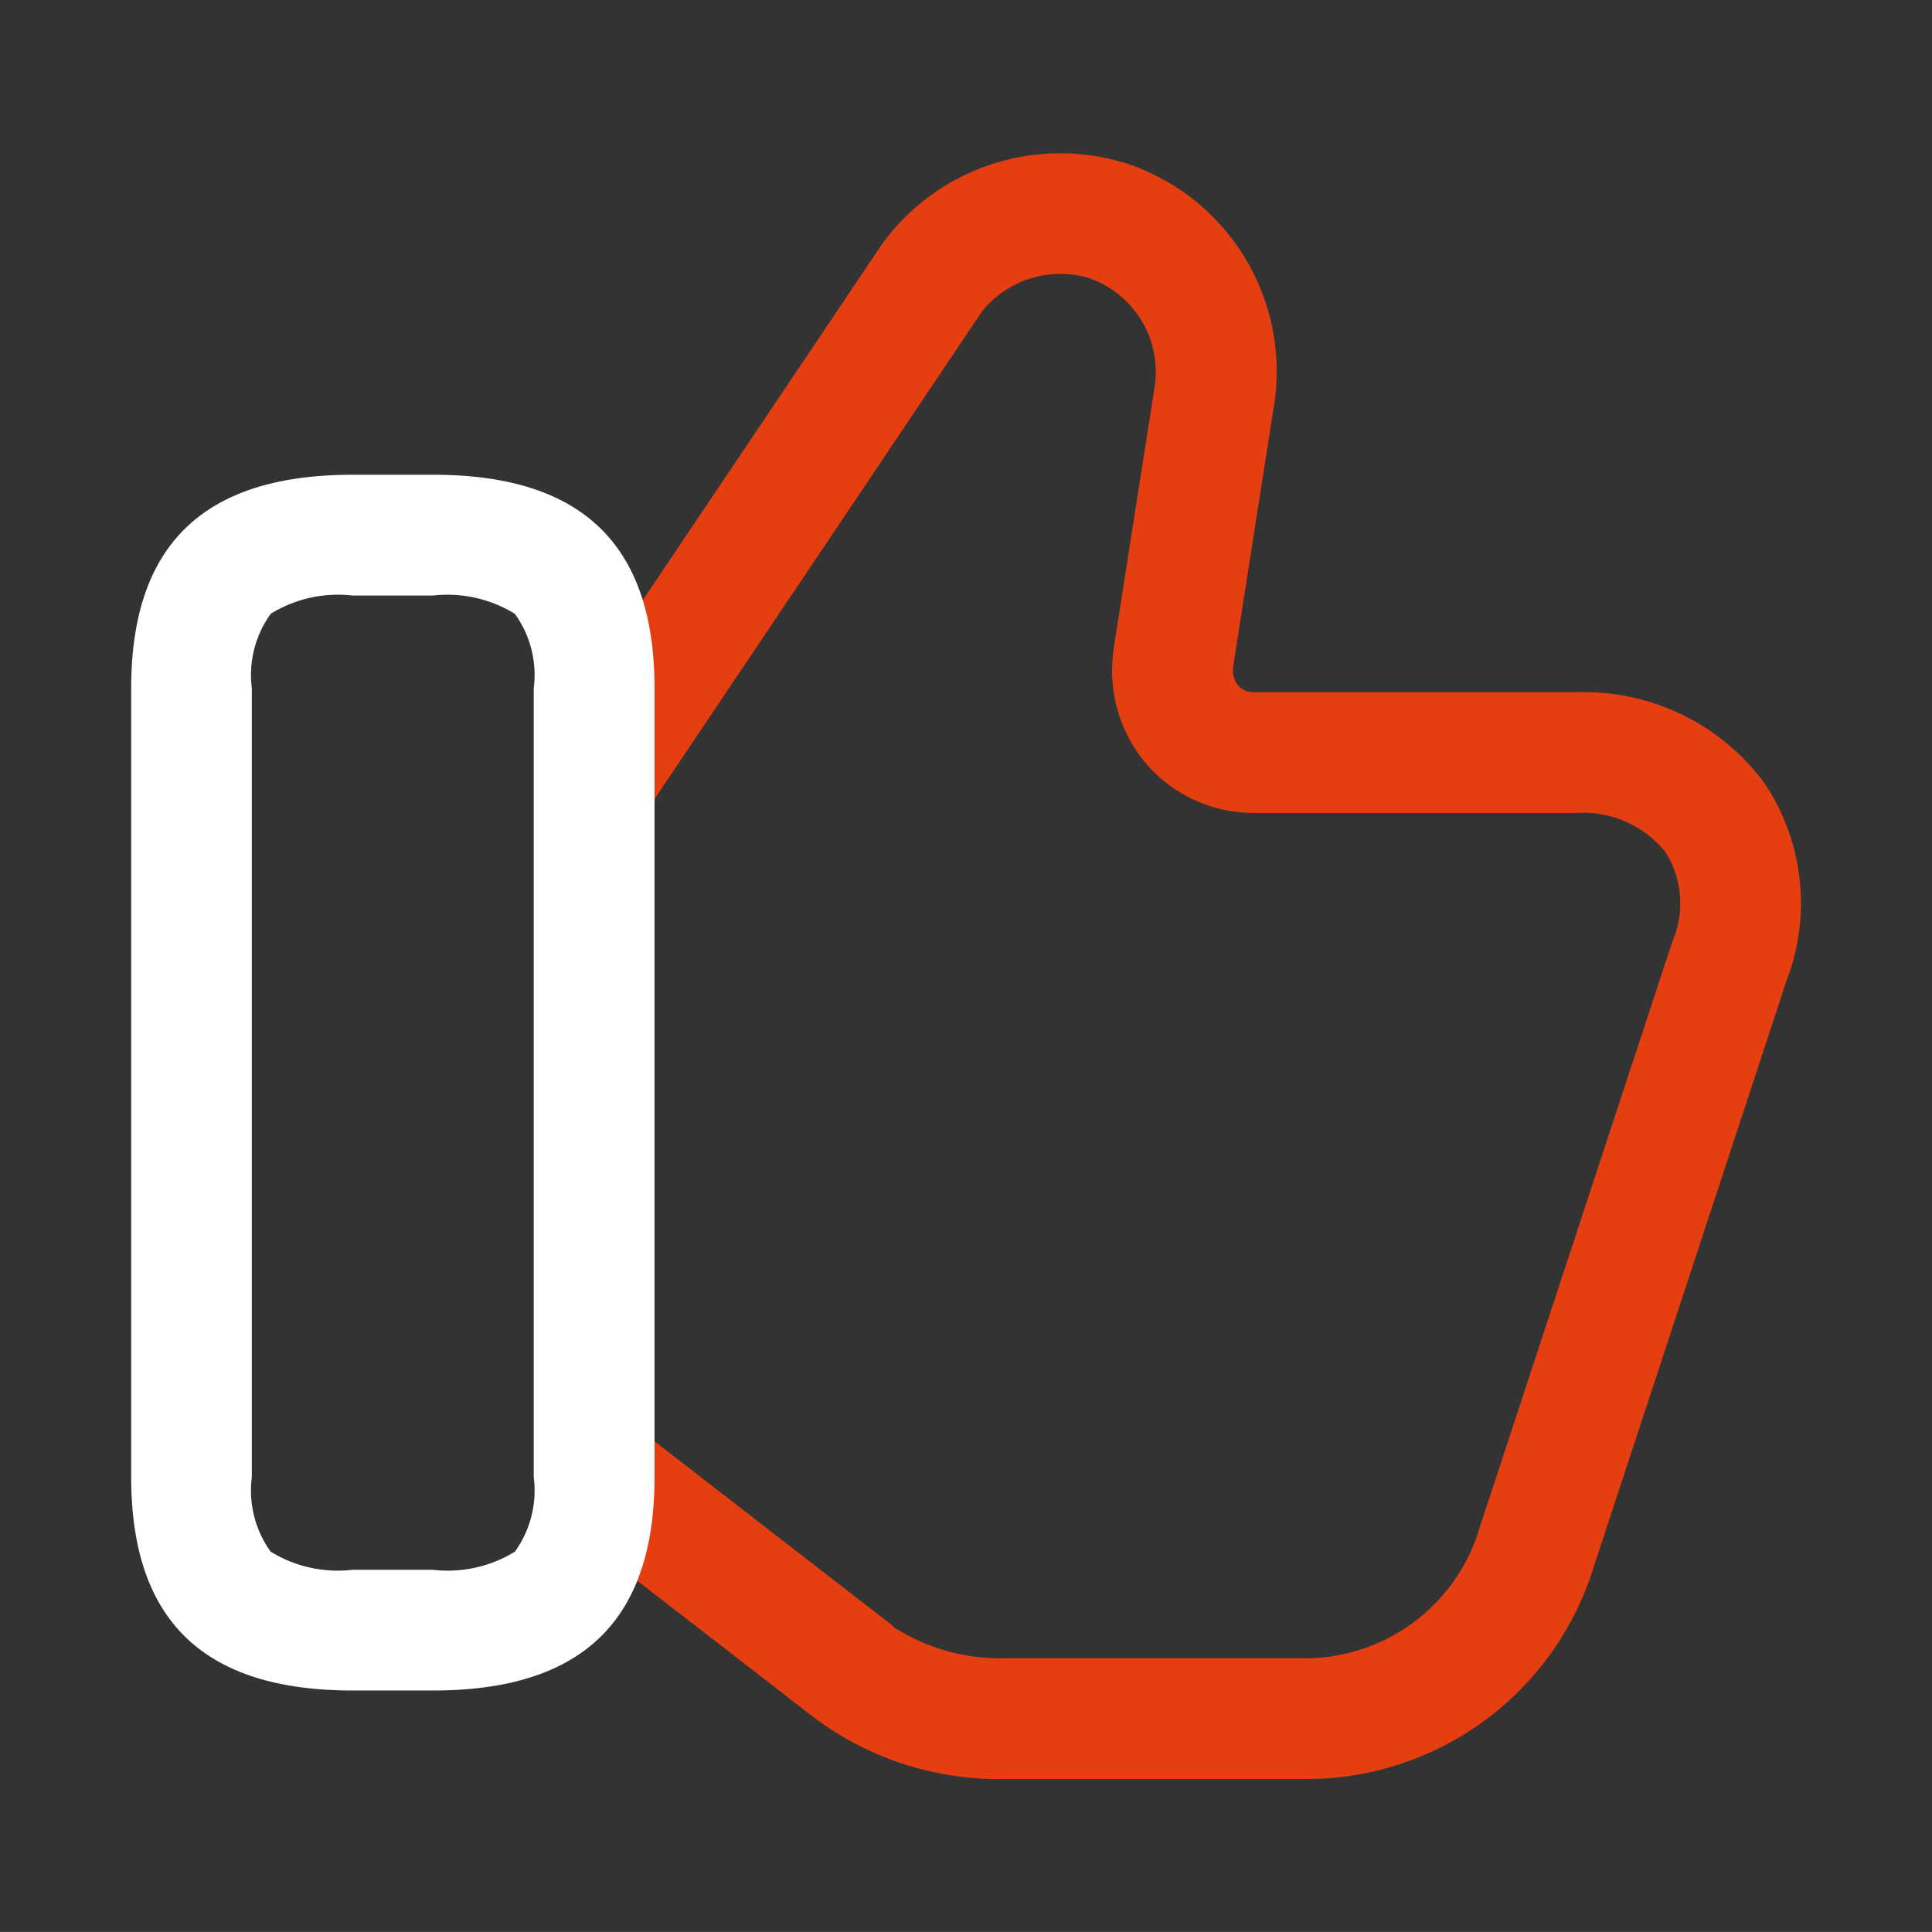 <svg id="Icon_Spezialist-Weiss" xmlns="http://www.w3.org/2000/svg" width="48.863" height="48.862" viewBox="0 0 48.863 48.862">
  <rect x="0" y="0" width="48.863" height="48.862" fill="#333333" stroke="none"/>
  <g id="like" transform="translate(0 0)">
    <path id="Vector" d="M18.561,40.379H10.825a7.783,7.783,0,0,1-4.868-1.591L-.29,33.951l1.87-2.415,6.388,4.946.068.068a5.016,5.016,0,0,0,2.789.774h7.737a4.619,4.619,0,0,0,4.219-3.119l.031-.107,4.9-14.9a2.429,2.429,0,0,0-.174-2.263,2.678,2.678,0,0,0-2.256-.99H17.136a3.588,3.588,0,0,1-2.717-1.226,3.653,3.653,0,0,1-.83-2.96l0-.02,1.036-6.611a2.513,2.513,0,0,0-1.639-2.7l-.053-.019a2.544,2.544,0,0,0-2.672.842L1.912,15.68l-2.535-1.7L7.725,1.557A5.569,5.569,0,0,1,13.981-.456a5.539,5.539,0,0,1,3.639,6.2L16.611,12.2a.656.656,0,0,0,.115.519.53.53,0,0,0,.41.173H25.28a5.674,5.674,0,0,1,4.752,2.285,5.459,5.459,0,0,1,.561,5.03L25.728,35A7.605,7.605,0,0,1,18.561,40.379Z" transform="translate(14.584 4.615)" fill="#e63f11" opacity="0.996"/>
    <path id="Vector-2" data-name="Vector" d="M6.885,29.993H4.849c-3.767,0-5.6-1.765-5.6-5.4V4.645c0-3.63,1.831-5.4,5.6-5.4H6.885c3.767,0,5.6,1.765,5.6,5.4V24.6C12.484,28.228,10.652,29.993,6.885,29.993ZM4.849,2.3a3.239,3.239,0,0,0-2.069.46A2.642,2.642,0,0,0,2.3,4.645V24.6a2.642,2.642,0,0,0,.476,1.881,3.239,3.239,0,0,0,2.069.46H6.885a3.239,3.239,0,0,0,2.069-.46A2.642,2.642,0,0,0,9.43,24.6V4.645a2.642,2.642,0,0,0-.476-1.881A3.239,3.239,0,0,0,6.885,2.3Z" transform="translate(4.069 12.762)" fill="#fff"/>
    <path id="Vector-3" data-name="Vector" d="M0,0H48.863V48.863H0Z" fill="none" opacity="0"/>
  </g>
</svg>
